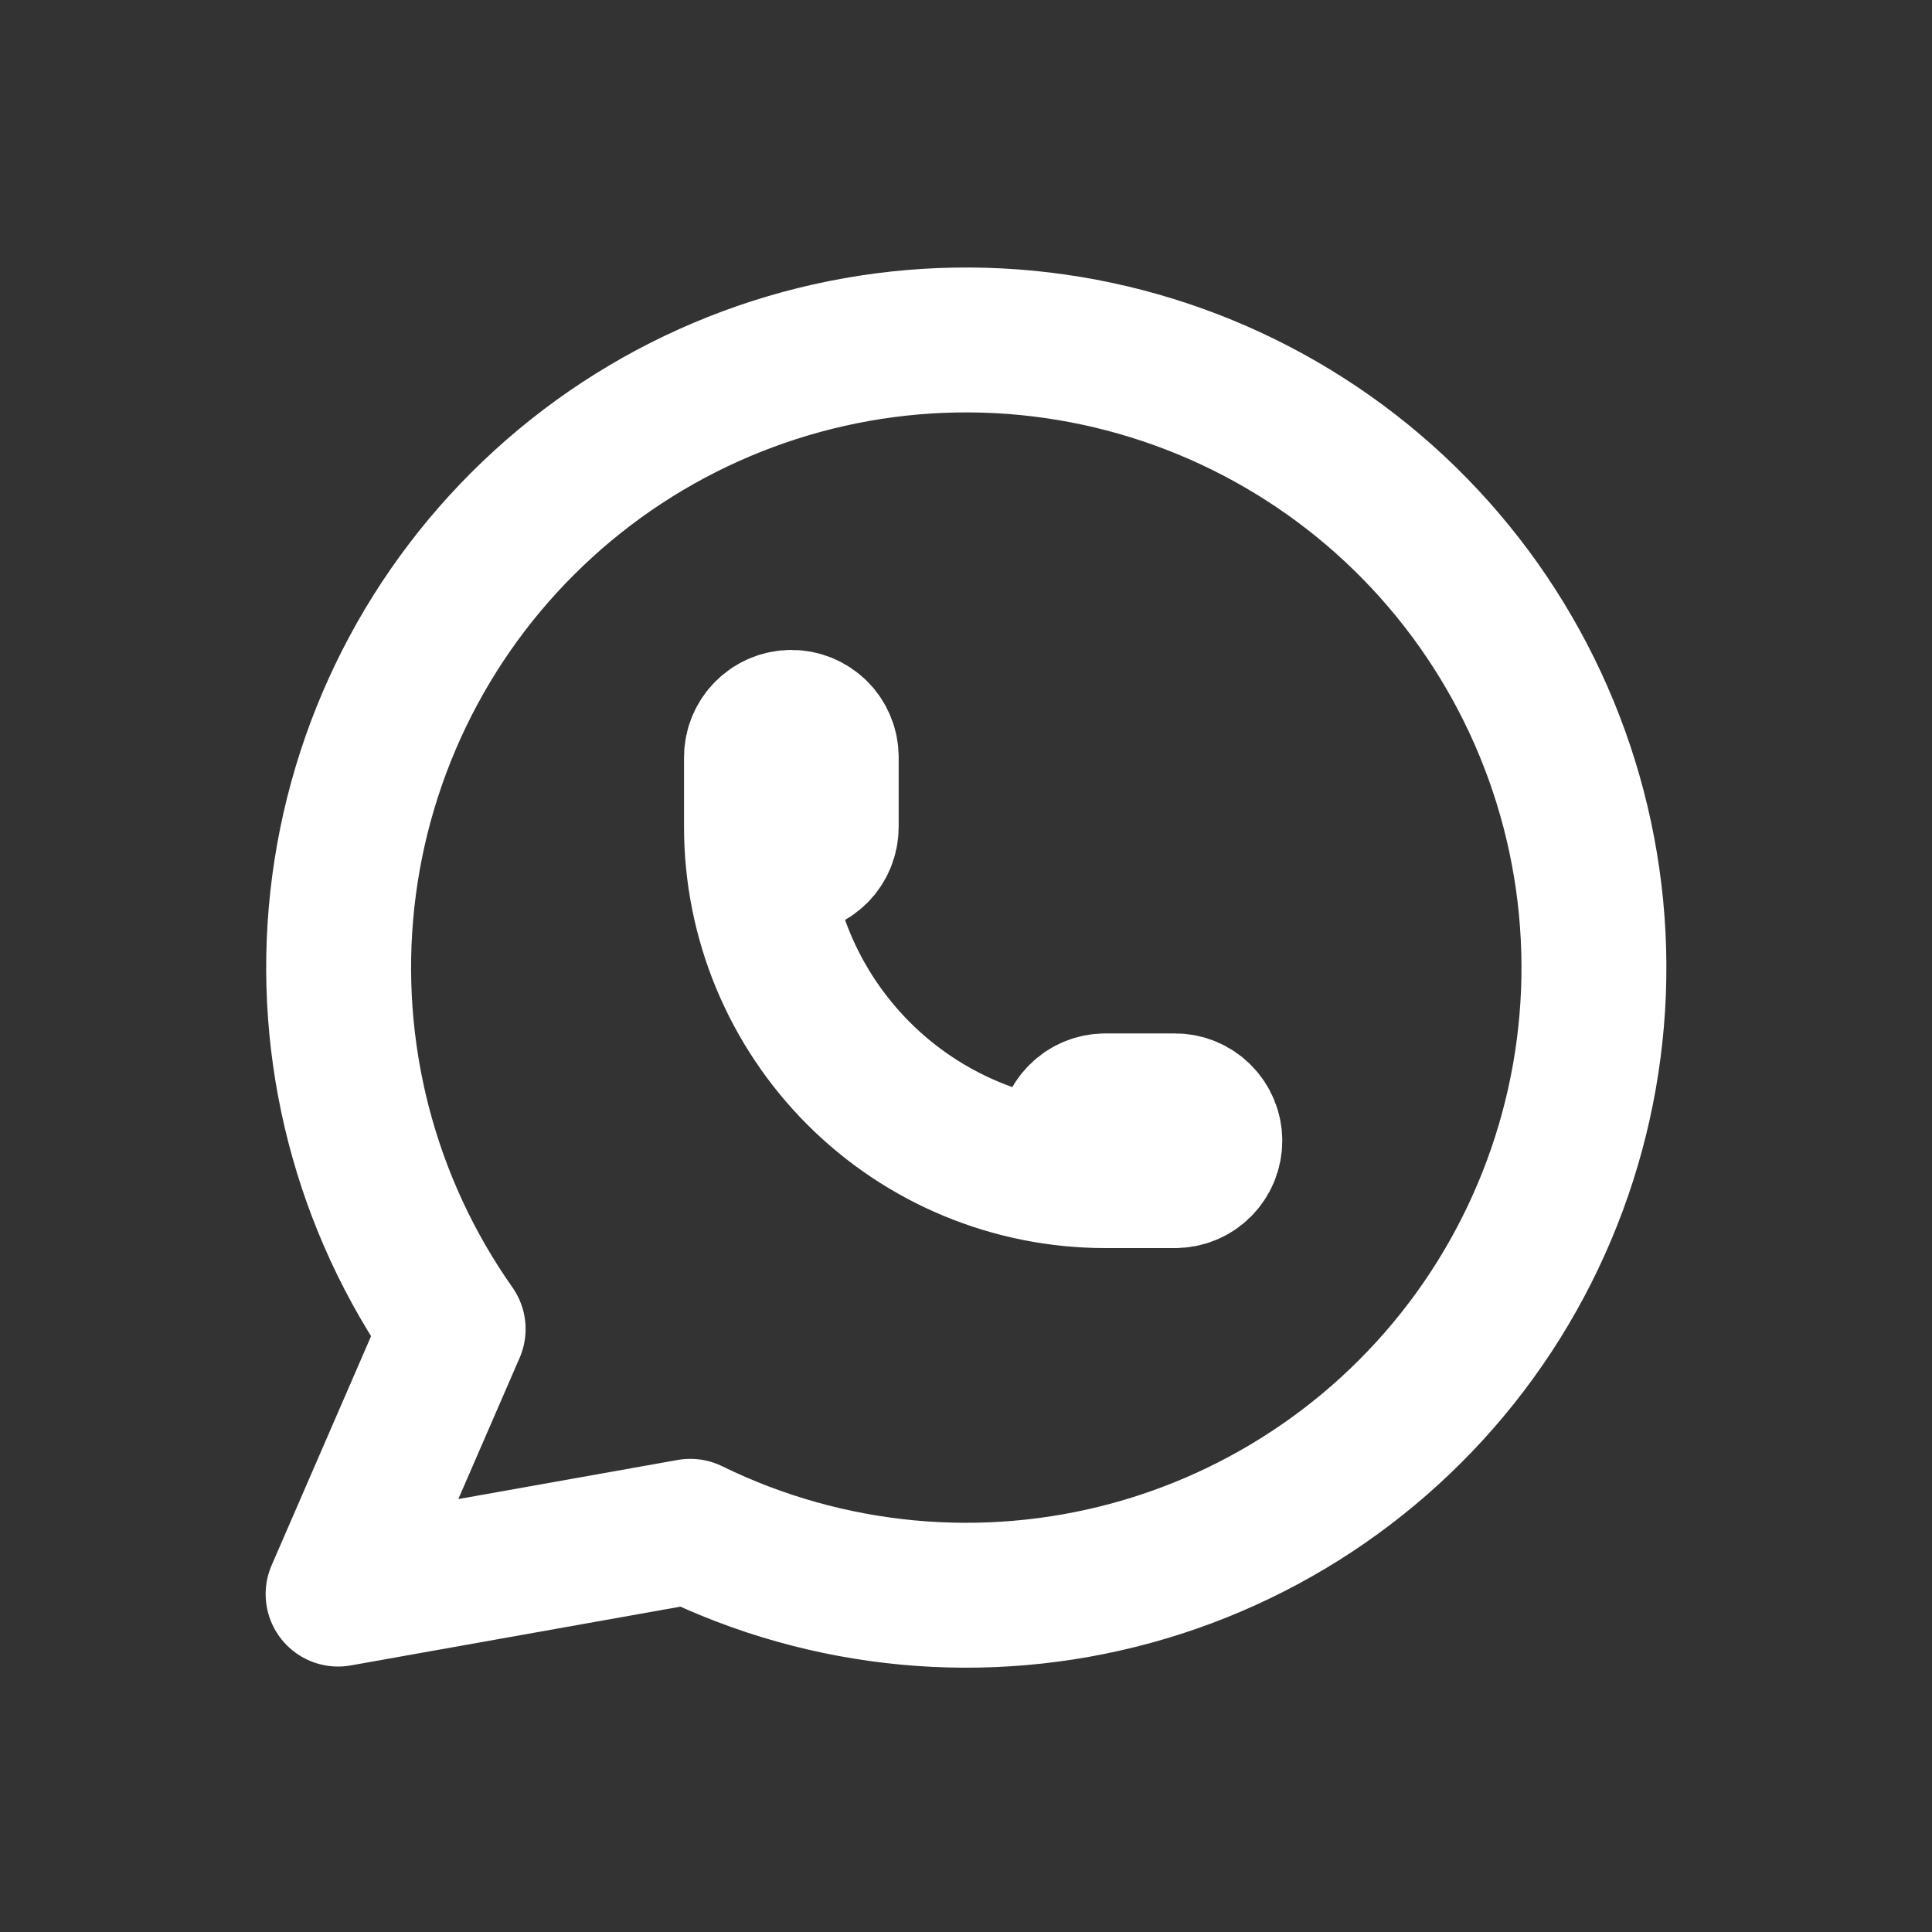 <svg width="20" height="20" viewBox="0 0 20 20" fill="none" xmlns="http://www.w3.org/2000/svg">
<rect x="0" y="0" width="20" height="20" fill="#333333" stroke="none"/>
<path d="M7.831 8.561C7.831 8.656 7.87 8.748 7.937 8.816C8.005 8.884 8.097 8.922 8.192 8.922C8.288 8.922 8.38 8.884 8.448 8.816C8.515 8.748 8.553 8.656 8.553 8.561V7.839C8.553 7.743 8.515 7.651 8.448 7.584C8.38 7.516 8.288 7.478 8.192 7.478C8.097 7.478 8.005 7.516 7.937 7.584C7.87 7.651 7.831 7.743 7.831 7.839V8.561ZM7.831 8.561C7.831 9.518 8.212 10.436 8.889 11.113C9.566 11.79 10.484 12.17 11.441 12.17M11.441 12.17H12.163C12.259 12.17 12.351 12.132 12.418 12.065C12.486 11.997 12.524 11.905 12.524 11.809C12.524 11.714 12.486 11.622 12.418 11.554C12.351 11.486 12.259 11.448 12.163 11.448H11.441C11.345 11.448 11.254 11.486 11.186 11.554C11.118 11.622 11.08 11.714 11.08 11.809C11.08 11.905 11.118 11.997 11.186 12.065C11.254 12.132 11.345 12.17 11.441 12.17ZM3.5 16.502L4.691 13.758C3.78 12.465 3.372 10.883 3.544 9.31C3.716 7.737 4.456 6.281 5.626 5.215C6.795 4.149 8.314 3.546 9.896 3.52C11.478 3.494 13.015 4.047 14.219 5.073C15.423 6.1 16.211 7.531 16.435 9.098C16.659 10.664 16.303 12.258 15.435 13.582C14.567 14.904 13.245 15.865 11.719 16.283C10.193 16.701 8.567 16.548 7.146 15.852L3.5 16.502Z" stroke="white" stroke-width="1.5" stroke-linecap="round" stroke-linejoin="round"/>
</svg>

